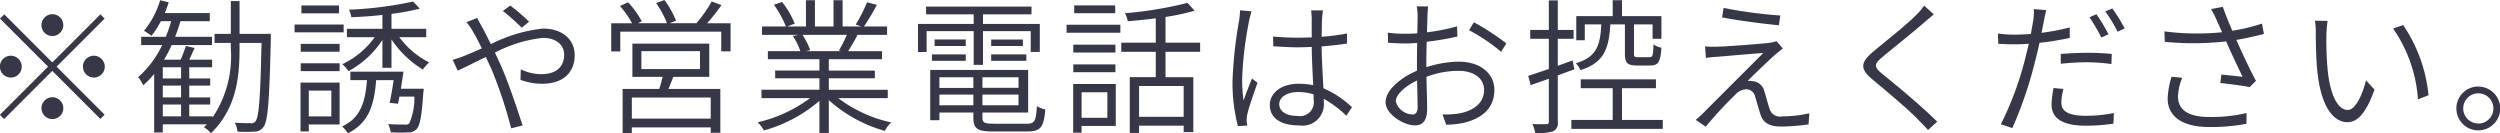 <svg xmlns="http://www.w3.org/2000/svg" width="223.12" height="11.906"><path d="M5.65 2.243a.975.975 0 10-.98.975.988.988 0 00.98-.975zM.38 1.281L0 1.658l4.29 4.29-4.3 4.3.38.377 4.3-4.3 4.29 4.29.38-.377-4.29-4.29 4.29-4.29-.38-.377-4.29 4.29zm.59 3.692a.975.975 0 10.97.975.982.982 0 00-.97-.975zm7.41 1.95a.975.975 0 10-.98-.975.98.98 0 00.98.975zM3.7 9.653a.975.975 0 10.97-.975.98.98 0 00-.97.975zm10.83-.325h1.63v1.053h-1.63V9.328zm1.63-2.327h-1.63v-1h1.63v1zm0 1.69h-1.63V7.638h1.63v1.053zm8.01-5.668h-2.79V.098h-.78v2.925h-1.45v.806h1.45v.494a9.783 9.783 0 01-1.63 6.162v-.1h-2.08V9.328h1.87v-.637h-1.87V7.638h1.87v-.637h-1.87v-1h2.04v-.677h-2.04c.16-.312.31-.689.48-1.04l-.78-.182a12.242 12.242 0 01-.47 1.222h-1.48a11.523 11.523 0 00.68-1.3h3.6v-.741h-3.29a14.273 14.273 0 00.47-1.391h2.62v-.728h-4.01c.13-.312.24-.637.35-.962L14.29.02a7.685 7.685 0 01-1.44 2.73 7.849 7.849 0 01.67.442 8.342 8.342 0 00.84-1.3h.92a14.292 14.292 0 01-.48 1.391h-2.2v.741h1.87a8.773 8.773 0 01-2.14 2.86 3.272 3.272 0 01.45.728 8.186 8.186 0 00.98-1.014v5.226h.77v-.728h3.93c-.09.091-.16.169-.26.26a2.7 2.7 0 01.63.533c2.23-2.184 2.55-4.875 2.55-7.566v-.494h1.96c-.1 4.875-.23 6.6-.53 6.981a.417.417 0 01-.43.182c-.25 0-.81 0-1.43-.039a1.837 1.837 0 01.24.793 11.539 11.539 0 001.51 0 .933.933 0 00.83-.442c.39-.533.51-2.314.64-7.839v-.442zM30.26.488H26.9v.7h3.36v-.7zm.41 1.7h-4.38v.7h4.38v-.7zm-1.1 5.9v2.3h-2.01v-2.3h2.01zm.74-.715h-3.49v4.355h.74v-.622h2.75V7.378zm-3.47-1.027h3.47v-.7h-3.47v.7zm0-1.729h3.47v-.7h-3.47v.7zm8.94 3.3c.08-.507.16-1.04.23-1.521h-4.74v.754h1.48c-.15 1.95-.56 3.367-2.22 4.134a2.675 2.675 0 01.51.611c1.85-.9 2.36-2.5 2.53-4.745h1.56c-.1.715-.23 1.482-.36 2.028l.75.078c.04-.182.09-.4.13-.637h1.33a5.534 5.534 0 01-.46 2.405.566.566 0 01-.44.091c-.22 0-.82 0-1.44-.039a2.326 2.326 0 01.23.728 12.227 12.227 0 001.53.013.969.969 0 00.77-.286c.31-.325.47-1.157.61-3.263a2.542 2.542 0 00.04-.351h-2.04zm2.26-4.6v-.749h-3.1V1.242a23.2 23.2 0 002.53-.468l-.6-.637a33.19 33.19 0 01-5.72.728 2.743 2.743 0 01.21.676c.88-.039 1.83-.1 2.77-.208v1.235h-3.17v.754h2.48a7.482 7.482 0 01-2.89 2.405 3.221 3.221 0 01.55.624 8.4 8.4 0 003.03-2.782v2.483h.81V3.517a8.974 8.974 0 002.8 2.691 3.8 3.8 0 01.56-.637 7.615 7.615 0 01-2.66-2.249h2.4zm9.18-1.378A16.487 16.487 0 0045.54.496l-.66.481a18.439 18.439 0 011.68 1.495zm-5.59.039a5.745 5.745 0 01.6.871c.22.364.48.871.77 1.469-.6.26-1.15.507-1.58.676a7.648 7.648 0 01-1.02.338l.45.975c.6-.273 1.51-.741 2.51-1.222l.51 1.105a39.078 39.078 0 011.75 5.265l1.02-.26c-.46-1.417-1.23-3.744-1.95-5.382-.17-.364-.34-.741-.52-1.118a12 12 0 014.26-1.313c1.33 0 1.92.715 1.92 1.508 0 .91-.54 1.729-2.04 1.729a4.271 4.271 0 01-1.83-.429l-.03.936a5.66 5.66 0 001.91.351c2.02 0 2.93-1.118 2.93-2.548 0-1.391-1.08-2.379-2.83-2.379a13.366 13.366 0 00-4.65 1.391c-.28-.559-.54-1.092-.78-1.521-.13-.221-.35-.624-.44-.819zm21.8 8.606h-7.04V8.706h7.04v1.885zm-6.19-6.019h5.23v1.6h-5.23v-1.6zm6.06 2.288V3.894h-6.86v2.964h2.7c-.08.338-.19.741-.3 1.079h-3.27v3.939h.82v-.507h7.04v.481h.86V7.937h-4.63c.14-.338.29-.715.43-1.079h3.21zm-.18-4.784A19.605 19.605 0 0064.39.457l-.87-.325a12.82 12.82 0 01-1.36 1.937h-2.39l.57-.221A8.564 8.564 0 0059.3.002l-.74.273a9.174 9.174 0 01.97 1.794h-2.6l.35-.163a8.074 8.074 0 00-1.22-1.7l-.73.325a9.057 9.057 0 011.08 1.547h-1.86v2.509h.81V2.828h9.01v1.755h.83V2.074h-2.08zm12.45 1.04a9.13 9.13 0 01-.7 1.391l.21.065h-3.17l.4-.091a6.535 6.535 0 00-.69-1.365h3.95zm3.66 5.642v-.736h-5.26V6.988h4.11v-.689h-4.11V5.285h4.75V4.57h-3.03c.26-.4.57-.923.83-1.43l-.09-.026h2.74V2.36h-2.06A21.4 21.4 0 0078.26.436l-.88-.234a13.33 13.33 0 01-1.01 1.989l.49.169H75.2V.02h-.81v2.34h-1.66V.02h-.8v2.34h-1.67l.67-.247A7.864 7.864 0 0069.8.176l-.73.247a9.139 9.139 0 011.07 1.937h-2.13v.754h3.25l-.5.1a5.666 5.666 0 01.67 1.352h-2.9v.715h4.6v1.014h-3.95v.689h3.95v1.027h-5.17v.745h4.34a12.559 12.559 0 01-4.68 2.158 3.241 3.241 0 01.56.728 12.835 12.835 0 004.95-2.639v2.86h.84V8.938a12.524 12.524 0 005 2.743 2.7 2.7 0 01.57-.754 12.136 12.136 0 01-4.73-2.171h4.42zm7.67-2.964h.83V2.776h4.26v1.859h.81v-2.5h-5.07v-.854h4.33V.592h-9.41v.689h4.25v.858h-4.97v2.5h.77V2.776h4.2v3.016zm1.56-.364h3.14v-.567h-3.14v.572zm0-1.9v.583h2.83V3.53h-2.83zm-2.27 0h-2.78v.583h2.78V3.53zm-3.02 1.9h3.02v-.567h-3.02v.572zm.67 3.965v-.944h3.03v.949h-3.03zm3.03-2.5v.958h-3.03v-.949h3.03zm4.03.949h-3.22v-.94h3.22v.949zm-3.22 1.547v-.94h3.22v.949h-3.22zm1 1.651c-.83 0-1-.091-1-.533v-.459h4.08v-3.8h-8.74v4.485h.82v-.685h3.03v.455c0 1.014.39 1.235 1.77 1.235h3.05c1.19 0 1.47-.39 1.6-1.963a2.4 2.4 0 01-.75-.3c-.08 1.339-.2 1.573-.9 1.573h-2.96zM99.53.479h-3.66v.7h3.66v-.7zm-.7 7.748v2.288h-2.3V8.236h2.3zm.75-.728h-3.8v4.342h.75v-.6h3.05V7.506zm-3.79-1.053h3.76v-.7h-3.76v.7zm3.76-2.457h-3.76v.7h3.76v-.7zm-4.36-1.066h4.8v-.717h-4.8v.728zm10.45 7.5h-3.98V7.677h3.98v2.756zm1.47-5.811v-.806h-3.09V1.515a20.622 20.622 0 002.6-.559l-.64-.7a33.906 33.906 0 01-5.58.923 2.411 2.411 0 01.25.715 46.26 46.26 0 002.5-.26v2.172h-3.08v.819h3.08v2.262h-2.32v4.979h.83v-.65h3.98v.572h.86v-4.9h-2.48V4.622h3.09zM110.67.92c0 .247-.04.559-.07.845a38.084 38.084 0 00-.6 5.434 15.435 15.435 0 00.48 4.056l.83-.052c-.01-.13-.04-.312-.05-.442a2.752 2.752 0 01.06-.559c.13-.624.6-1.937.91-2.808l-.49-.39c-.22.533-.55 1.352-.75 1.976a12.721 12.721 0 01-.13-1.937 31.566 31.566 0 01.63-5.226c.05-.234.15-.611.21-.806zm6.57 7.982a1.244 1.244 0 01-1.46 1.443c-.96 0-1.61-.39-1.61-1.053 0-.624.69-1.079 1.7-1.079a4.714 4.714 0 011.36.208c.01.192.01.361.01.491zm3.42.663a8.814 8.814 0 00-2.55-1.69c-.05-1.118-.14-2.444-.16-3.731.78-.065 1.55-.143 2.27-.26v-.9a18.783 18.783 0 01-2.27.3c.02-.6.02-1.235.04-1.6.02-.247.04-.494.08-.754h-1.05c.02.221.05.546.05.78-.01.377 0 .962 0 1.625-.43.013-.85.026-1.27.026-.76 0-1.45-.039-2.18-.1l.02.871c.74.039 1.4.091 2.13.091.43 0 .87-.013 1.3-.039.01 1.092.08 2.392.13 3.419a6.4 6.4 0 00-1.26-.13c-1.68 0-2.61.871-2.61 1.9 0 1.131.92 1.82 2.63 1.82a1.908 1.908 0 002.19-2.054v-.318a9.79 9.79 0 012.01 1.508zm5.39.65a1.6 1.6 0 01-1.48-1.157c0-.611.82-1.365 1.9-1.872.02.962.05 1.885.05 2.379 0 .426-.16.66-.47.66zm1.25-4.654c0-.533.01-1.2.03-1.833a25.85 25.85 0 002.74-.468l-.03-.91a17.519 17.519 0 01-2.69.533c.03-.637.04-1.17.05-1.482 0-.286.04-.611.06-.832h-1.02a4.641 4.641 0 01.08.858c0 .234-.01.832-.03 1.547-.37.026-.72.039-1.02.039a11.13 11.13 0 01-1.61-.1l.02.9c.47.039 1.02.065 1.6.065a9.712 9.712 0 001-.052 115.6 115.6 0 00-.02 1.794v.689c-1.46.624-2.8 1.742-2.8 2.8 0 1.118 1.65 2.08 2.61 2.08.68 0 1.1-.377 1.1-1.5 0-.585-.04-1.742-.06-2.834a8.139 8.139 0 012.88-.533c1.23 0 2.26.585 2.26 1.716 0 1.235-1.07 1.872-2.2 2.08a7.537 7.537 0 01-1.51.091l.33.923a8.178 8.178 0 001.57-.169c1.72-.416 2.73-1.378 2.73-2.938 0-1.5-1.31-2.522-3.17-2.522a9.749 9.749 0 00-2.9.494v-.426zm3.81-2.86a15.452 15.452 0 012.86 1.924l.47-.754a22.152 22.152 0 00-2.9-1.885zm13.91-.533v2.638c0 .806.22 1.04 1.07 1.04h1.22c.67 0 .89-.325.97-1.586a1.935 1.935 0 01-.71-.3c-.03 1.014-.08 1.144-.35 1.144h-1.03c-.31 0-.36-.039-.36-.312V2.178h1.66v1.287h.79V1.437h-3.52V.02h-.83v1.417h-3.25v2.158h.76V2.178h1.47c-.09 1.937-.45 2.925-2.28 3.471a1.772 1.772 0 01.42.611c2.08-.663 2.54-1.859 2.67-4.082h1.3zm-4.51 4.017l-.16-.793c-.44.156-.88.325-1.32.481V3.465h1.41v-.793h-1.41V.033h-.8v2.639h-1.66v.793h1.66v2.691c-.7.234-1.34.455-1.84.611l.22.832c.48-.169 1.04-.364 1.62-.572v3.809c0 .195-.06.247-.23.247s-.65.013-1.24-.013a3.167 3.167 0 01.26.793 4.281 4.281 0 001.59-.143.81.81 0 00.42-.884V6.728zm4.25 4.511V7.872h3.03v-.793h-6.71v.793h2.85v2.834h-3.69v.793h8.16v-.793h-3.64zm9.07-10l-.14.858c1.57.3 3.8.585 5.07.7l.13-.871a39.434 39.434 0 01-5.06-.677zm5.28 3.627l-.56-.65a2.593 2.593 0 01-.6.143c-.94.117-3.95.338-4.71.351a9.12 9.12 0 01-1.07-.026l.08 1.027c.28-.039.61-.078 1.01-.1.81-.065 3.08-.273 4.11-.338-1.27 1.274-4.95 4.94-5.43 5.434-.23.221-.46.416-.6.533l.89.611a36.865 36.865 0 012.67-2.886 1.374 1.374 0 01.96-.455.829.829 0 01.79.689c.13.377.33 1.157.46 1.534.26.858.91 1.105 1.91 1.105a18.459 18.459 0 002.39-.195l.07-.988a11 11 0 01-2.42.273.964.964 0 01-1.14-.715c-.15-.429-.32-1.105-.45-1.5a1.161 1.161 0 00-1.02-.923 1.85 1.85 0 00-.47-.026c.51-.533 1.97-1.911 2.44-2.34.15-.116.47-.389.69-.545zM171.72.501a4.549 4.549 0 01-.69.819c-.87.9-2.86 2.457-3.82 3.263-1.13.962-1.29 1.521-.08 2.522s3.4 2.847 4.1 3.614c.26.273.6.6.84.884l.82-.741c-1.25-1.261-3.61-3.237-4.82-4.2-.86-.7-.85-.91-.05-1.586.96-.806 2.84-2.3 3.74-3.094.2-.169.59-.507.83-.7zm16.46 2.561a15.651 15.651 0 00-1.08-1.794l-.62.273a16.132 16.132 0 011.06 1.807zm-4.26 2.626c.78-.078 1.57-.13 2.36-.13a16.2 16.2 0 012.16.156l.03-.9a20.47 20.47 0 00-2.23-.1c-.83 0-1.66.052-2.32.1v.871zm.8-3.237a21.4 21.4 0 01-2.52.481l.21-1.04c.05-.247.14-.715.22-.988l-1.12-.091a4.515 4.515 0 01-.05 1.014c-.04.273-.12.7-.21 1.2-.51.039-.97.065-1.4.065a11.462 11.462 0 01-1.54-.1l.03.91c.47.039.92.052 1.48.052.38 0 .81-.013 1.25-.052-.12.494-.24.988-.35 1.43a28.668 28.668 0 01-2.15 5.759l1.03.338a35.916 35.916 0 002.01-5.889c.15-.559.29-1.157.41-1.716a25.507 25.507 0 002.7-.442v-.918zm-1.44 5.4a7.678 7.678 0 00-.18 1.482c0 1.274 1.05 1.885 3.05 1.885a16.9 16.9 0 002.47-.182l.04-.949a13 13 0 01-2.5.247c-1.91 0-2.19-.611-2.19-1.222a4.978 4.978 0 01.19-1.17zm4.61-6.825a12.029 12.029 0 011.1 1.807l.63-.3a14.554 14.554 0 00-1.1-1.781zm5.92 5.824a7.213 7.213 0 00-.35 1.95c0 1.586 1.31 2.535 3.68 2.535a16.736 16.736 0 003.35-.286l.01-.962a13.468 13.468 0 01-3.35.351c-1.94 0-2.77-.689-2.77-1.859a4.954 4.954 0 01.38-1.638zm8.07-4.745a16.352 16.352 0 01-2.65.637c-.29-.676-.53-1.235-.85-2.132l-1.05.2a8.319 8.319 0 01.53 1.053l.46 1.014a22.263 22.263 0 01-5.15-.078l.03.936a26.448 26.448 0 005.48-.039c.39.91 1.07 2.327 1.46 3.159-.44-.052-1.38-.156-1.89-.2l-.09.754c.82.078 2.1.26 2.62.364l.56-.559c-.59-1.092-1.3-2.639-1.75-3.653.8-.13 1.65-.325 2.46-.533zm5.85-.234l-1.13-.026a6.012 6.012 0 01.08 1.118c0 .754.02 2.314.14 3.419.35 3.315 1.52 4.524 2.69 4.524.85 0 1.64-.741 2.41-2.912l-.76-.819c-.33 1.339-.96 2.639-1.62 2.639-.94 0-1.6-1.443-1.81-3.653a28.737 28.737 0 01-.1-3.094 10.865 10.865 0 01.1-1.188zm6.75.364l-.9.312a12.605 12.605 0 012.22 6.318l.94-.364a13.426 13.426 0 00-2.26-6.258zm6.69 5.486a1.957 1.957 0 101.97 1.95 1.96 1.96 0 00-1.97-1.942zm0 3.3a1.346 1.346 0 111.36-1.352 1.354 1.354 0 01-1.36 1.362z" fill="#363847" fill-rule="evenodd"/></svg>